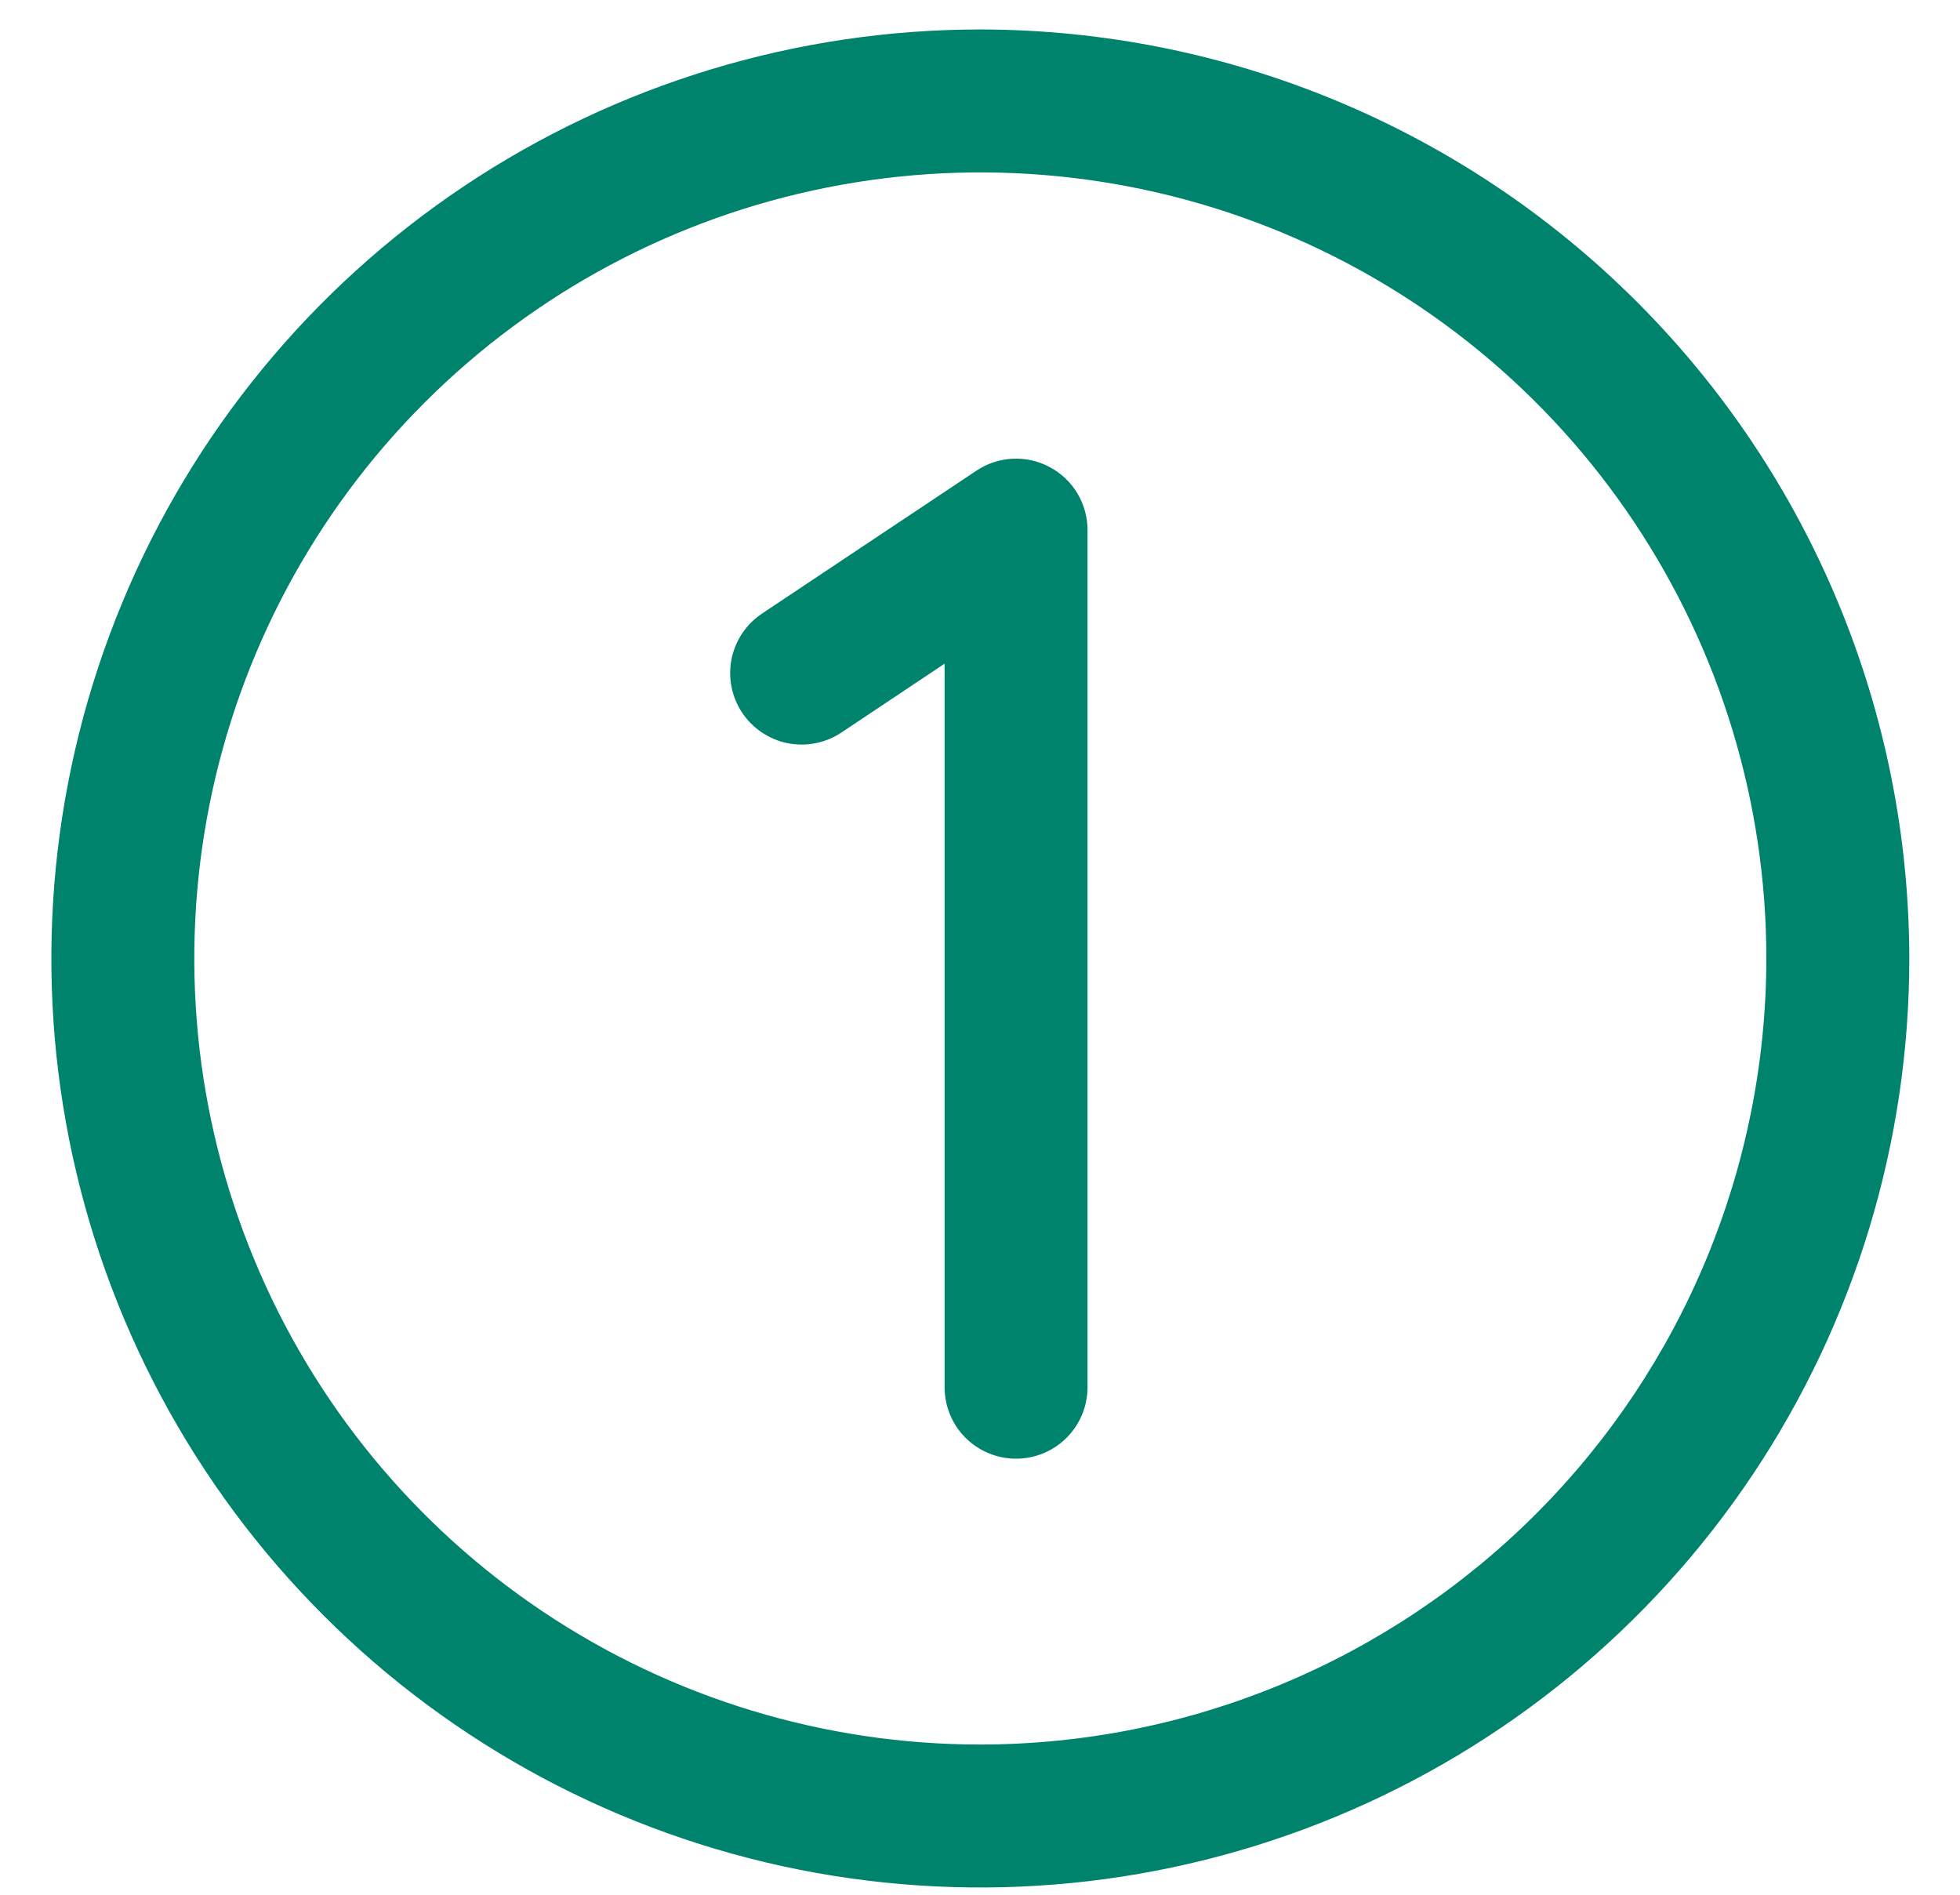 <svg width="30" height="29" viewBox="0 0 30 29" fill="none" xmlns="http://www.w3.org/2000/svg">
<path d="M15.005 0.451C12.193 0.451 9.444 1.285 7.106 2.847C4.767 4.41 2.945 6.63 1.869 9.229C0.792 11.827 0.511 14.686 1.059 17.444C1.608 20.202 2.962 22.736 4.951 24.724C6.939 26.713 9.473 28.067 12.231 28.616C14.989 29.164 17.848 28.883 20.446 27.806C23.044 26.73 25.265 24.908 26.828 22.569C28.39 20.231 29.224 17.482 29.224 14.67C29.22 10.9 27.721 7.286 25.055 4.62C22.389 1.954 18.775 0.455 15.005 0.451ZM15.005 26.701C12.626 26.701 10.299 25.996 8.321 24.674C6.342 23.352 4.8 21.473 3.89 19.274C2.979 17.076 2.741 14.657 3.205 12.323C3.669 9.989 4.815 7.845 6.498 6.163C8.18 4.48 10.324 3.334 12.658 2.87C14.992 2.406 17.411 2.644 19.609 3.554C21.808 4.465 23.687 6.007 25.009 7.986C26.331 9.964 27.036 12.29 27.036 14.67C27.033 17.86 25.764 20.918 23.508 23.173C21.253 25.429 18.195 26.698 15.005 26.701ZM16.646 8.107V21.232C16.646 21.523 16.53 21.801 16.325 22.006C16.12 22.211 15.842 22.326 15.552 22.326C15.262 22.326 14.984 22.211 14.778 22.006C14.573 21.801 14.458 21.523 14.458 21.232V10.158L12.878 11.212C12.758 11.292 12.624 11.347 12.483 11.375C12.342 11.403 12.197 11.403 12.056 11.375C11.915 11.347 11.781 11.291 11.662 11.211C11.542 11.131 11.44 11.028 11.36 10.909C11.28 10.789 11.225 10.655 11.197 10.514C11.169 10.373 11.169 10.228 11.197 10.087C11.226 9.946 11.281 9.812 11.361 9.693C11.441 9.573 11.544 9.471 11.664 9.391L14.945 7.204C15.109 7.094 15.3 7.031 15.497 7.021C15.694 7.011 15.891 7.055 16.065 7.148C16.239 7.24 16.386 7.378 16.488 7.547C16.59 7.716 16.645 7.91 16.646 8.107Z" fill="#00836C"/>
</svg>
